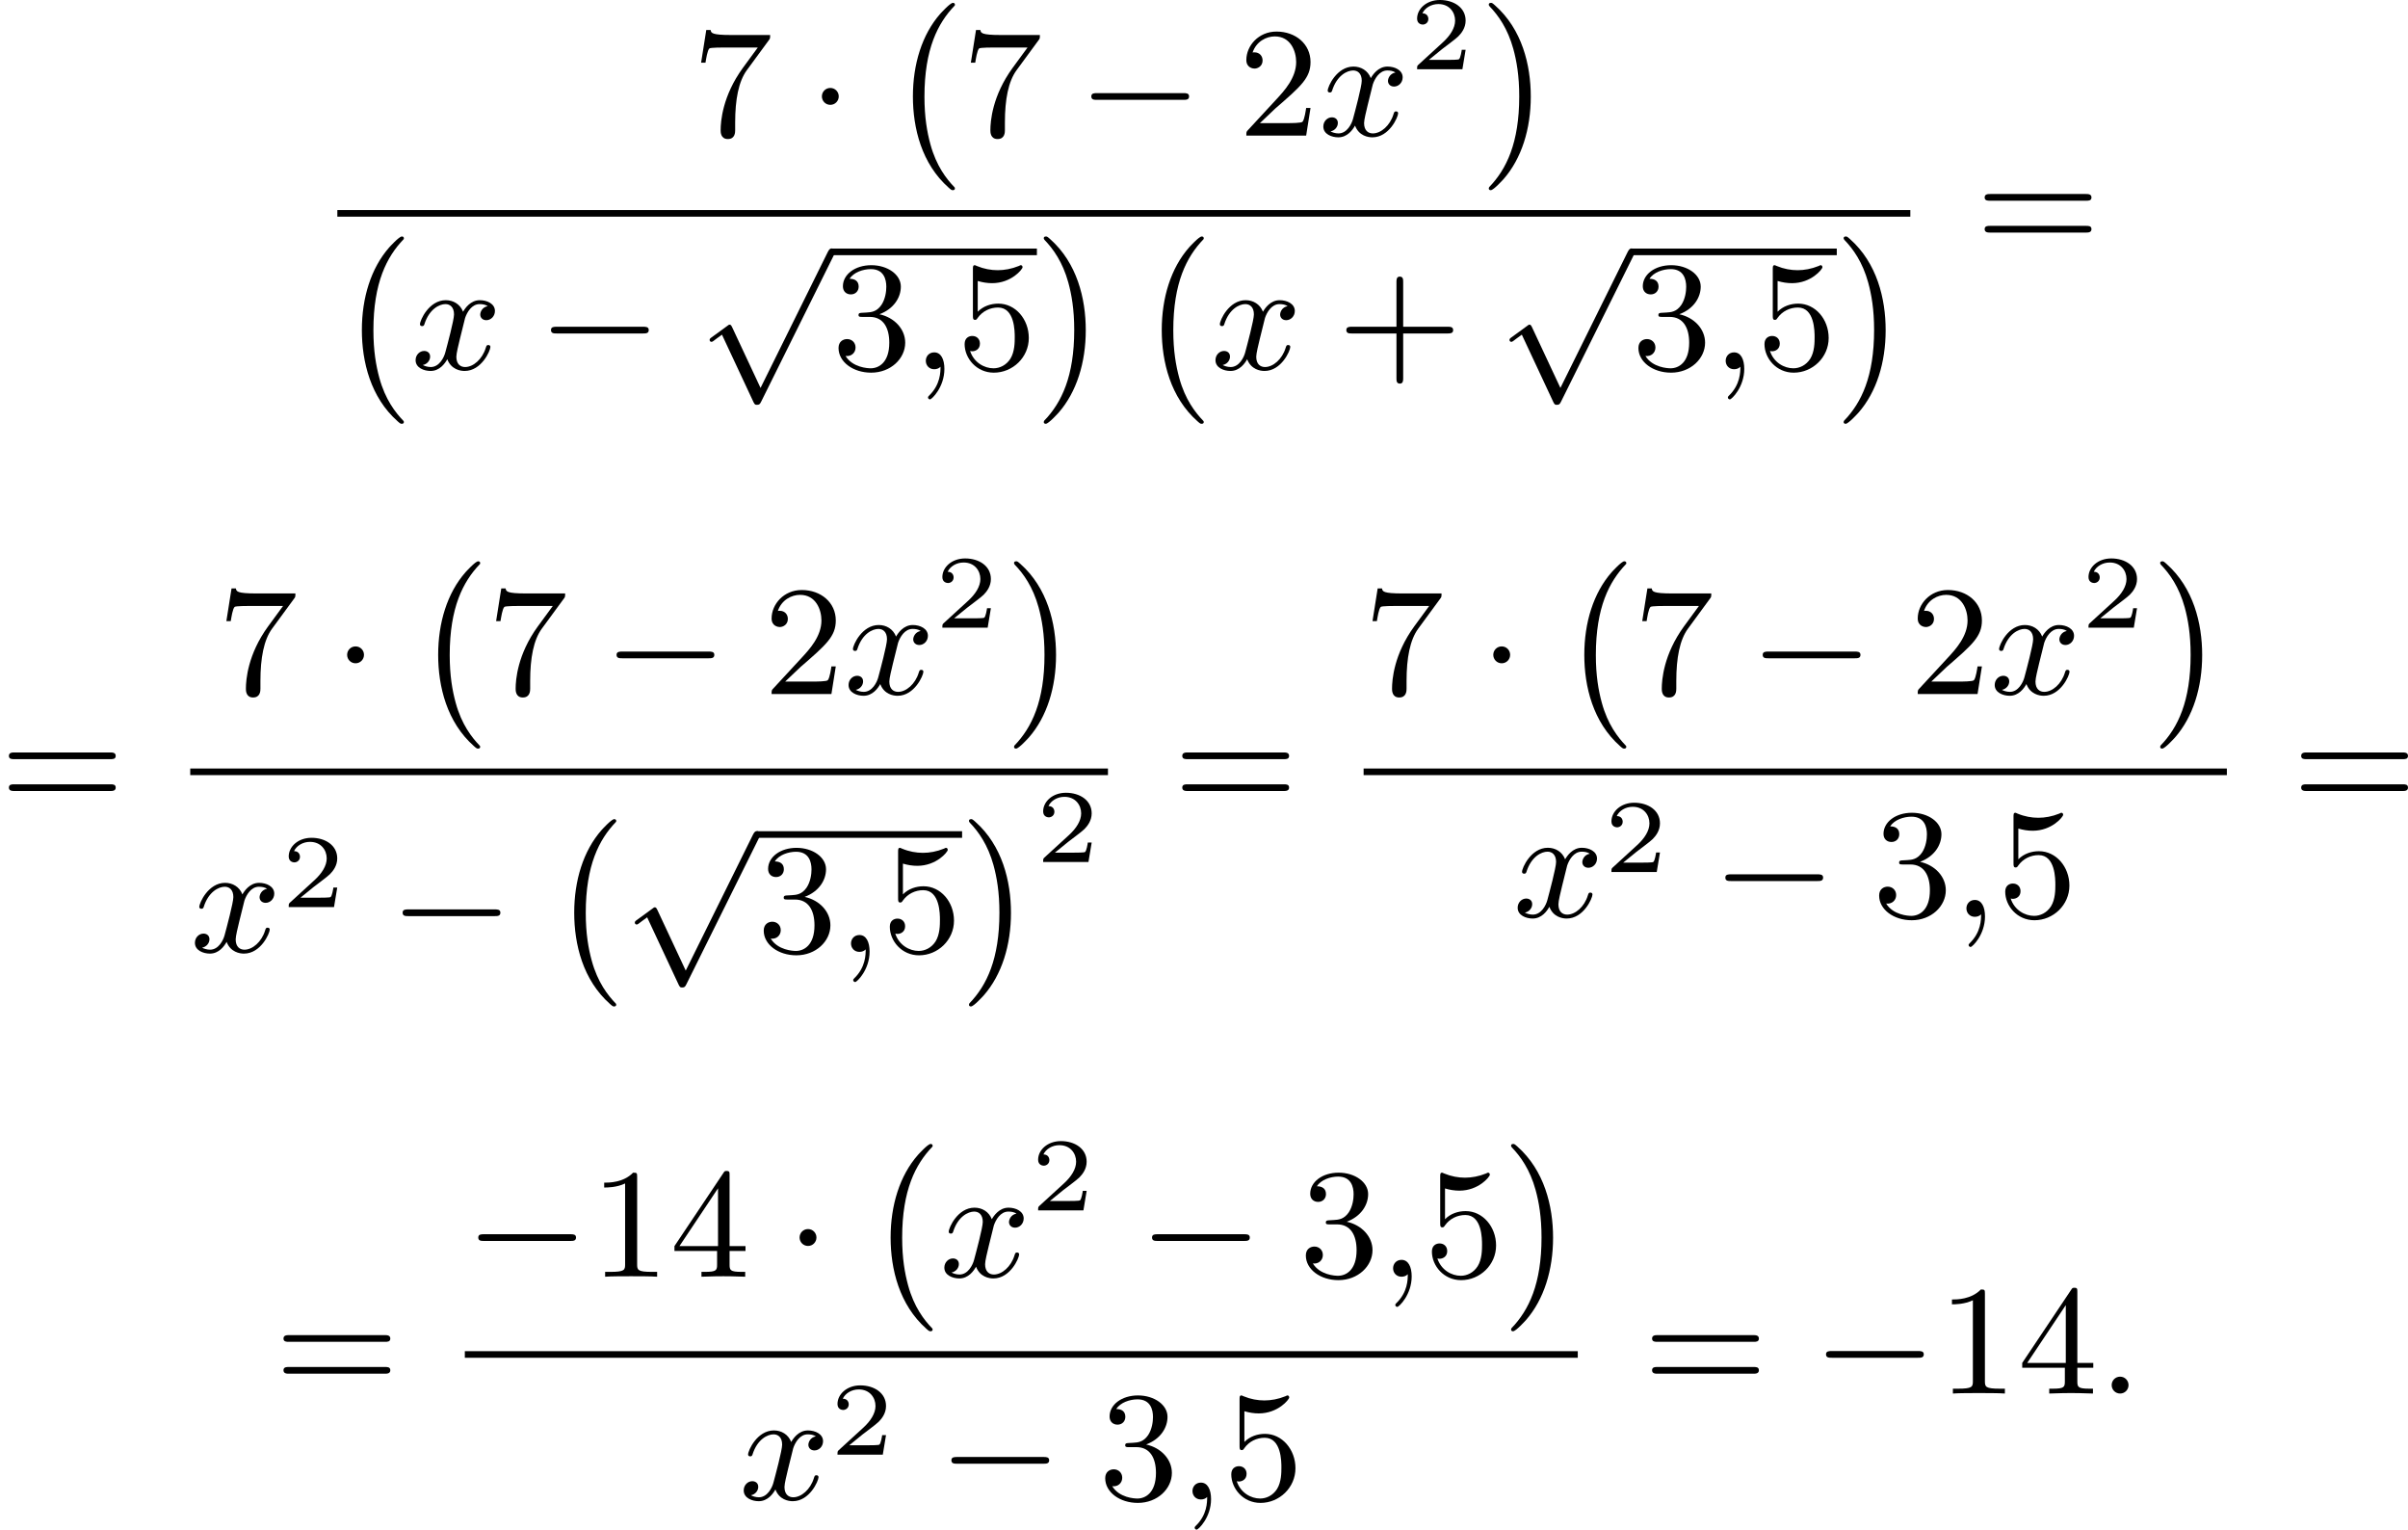 <?xml version='1.0' encoding='UTF-8'?>
<!-- This file was generated by dvisvgm 2.13.3 -->
<svg version='1.1' xmlns='http://www.w3.org/2000/svg' xmlns:xlink='http://www.w3.org/1999/xlink' width='276.51pt' height='175.596pt' viewBox='189.989 419.381 276.51 175.596'>
<defs>
<path id='g3-50' d='M3.216-1.118H2.995C2.983-1.034 2.923-.64 2.833-.574C2.792-.538 2.307-.538 2.224-.538H1.106L1.871-1.16C2.074-1.321 2.606-1.704 2.792-1.883C2.971-2.062 3.216-2.367 3.216-2.792C3.216-3.539 2.54-3.975 1.739-3.975C.968-3.975 .43-3.467 .43-2.905C.43-2.6 .687-2.564 .753-2.564C.903-2.564 1.076-2.672 1.076-2.887C1.076-3.019 .998-3.21 .735-3.21C.873-3.515 1.237-3.742 1.65-3.742C2.277-3.742 2.612-3.276 2.612-2.792C2.612-2.367 2.331-1.931 1.913-1.548L.496-.251C.436-.191 .43-.185 .43 0H3.031L3.216-1.118Z'/>
<path id='g2-58' d='M1.757-.484C1.757-.744 1.551-.968 1.273-.968S.789-.744 .789-.484S.995 0 1.273 0S1.757-.224 1.757-.484Z'/>
<path id='g2-59' d='M1.632-.143C1.632 .152 1.632 .888 .968 1.524C.915 1.578 .915 1.587 .915 1.623C.915 1.686 .977 1.731 1.031 1.731C1.13 1.731 1.856 1.031 1.856-.018C1.856-.574 1.659-.968 1.273-.968C.968-.968 .789-.735 .789-.484S.968 0 1.273 0C1.408 0 1.542-.045 1.632-.143Z'/>
<path id='g2-120' d='M4.411-3.622C4.08-3.56 3.981-3.273 3.981-3.138C3.981-2.968 4.107-2.815 4.331-2.815C4.582-2.815 4.824-3.031 4.824-3.344C4.824-3.757 4.376-3.963 3.954-3.963C3.416-3.963 3.102-3.488 2.995-3.3C2.824-3.739 2.43-3.963 2-3.963C1.04-3.963 .52-2.815 .52-2.582C.52-2.502 .583-2.475 .646-2.475C.726-2.475 .753-2.52 .771-2.573C1.049-3.461 1.641-3.739 1.982-3.739C2.242-3.739 2.475-3.569 2.475-3.147C2.475-2.824 2.089-1.39 1.973-.959C1.901-.681 1.632-.126 1.139-.126C.959-.126 .771-.188 .681-.242C.924-.287 1.103-.493 1.103-.726C1.103-.95 .933-1.049 .762-1.049C.502-1.049 .269-.825 .269-.52C.269-.081 .753 .099 1.13 .099C1.65 .099 1.955-.332 2.089-.574C2.313 .018 2.842 .099 3.084 .099C4.053 .099 4.564-1.067 4.564-1.282C4.564-1.327 4.537-1.39 4.447-1.39C4.349-1.39 4.34-1.354 4.295-1.219C4.098-.574 3.578-.126 3.111-.126C2.851-.126 2.609-.287 2.609-.717C2.609-.915 2.735-1.408 2.815-1.748C2.851-1.91 3.093-2.878 3.111-2.941C3.219-3.264 3.488-3.739 3.945-3.739C4.107-3.739 4.277-3.712 4.411-3.622Z'/>
<path id='g0-0' d='M3.82 10.275C3.82 10.231 3.802 10.204 3.784 10.195C3.344 9.737 2.753 8.993 2.412 7.738C2.224 7.048 2.071 6.196 2.071 5.003C2.071 2.268 2.842 .789 3.793-.206C3.82-.224 3.82-.251 3.82-.278C3.82-.341 3.775-.377 3.703-.377C3.542-.377 2.995 .233 2.977 .251C1.928 1.444 1.408 3.147 1.408 4.994C1.408 6.814 1.91 8.859 3.461 10.231C3.622 10.374 3.64 10.374 3.703 10.374C3.775 10.374 3.82 10.338 3.82 10.275Z'/>
<path id='g0-1' d='M2.806 5.003C2.806 3.183 2.304 1.139 .753-.233C.592-.377 .574-.377 .511-.377C.395-.377 .395-.296 .395-.278C.395-.251 .395-.233 .439-.179C.941 .341 1.479 1.094 1.802 2.26C1.991 2.95 2.143 3.802 2.143 4.994C2.143 7.648 1.417 9.164 .421 10.195C.412 10.213 .395 10.24 .395 10.275C.395 10.293 .395 10.374 .511 10.374C.672 10.374 1.219 9.764 1.237 9.746C2.286 8.554 2.806 6.85 2.806 5.003Z'/>
<path id='g5-43' d='M6.33-2.053C6.456-2.053 6.644-2.053 6.644-2.242C6.644-2.439 6.474-2.439 6.33-2.439H3.775V-5.003C3.775-5.147 3.775-5.317 3.578-5.317C3.389-5.317 3.389-5.129 3.389-5.003V-2.439H.825C.699-2.439 .511-2.439 .511-2.251C.511-2.053 .681-2.053 .825-2.053H3.389V.511C3.389 .655 3.389 .825 3.587 .825C3.775 .825 3.775 .637 3.775 .511V-2.053H6.33Z'/>
<path id='g5-49' d='M2.726-5.73C2.726-5.954 2.717-5.972 2.493-5.972C1.937-5.398 1.112-5.398 .834-5.398V-5.12C1.004-5.12 1.551-5.12 2.035-5.353V-.717C2.035-.386 2.008-.278 1.175-.278H.888V0C1.21-.027 2.008-.027 2.376-.027S3.551-.027 3.873 0V-.278H3.587C2.753-.278 2.726-.386 2.726-.717V-5.73Z'/>
<path id='g5-50' d='M4.142-1.587H3.891C3.873-1.47 3.802-.941 3.685-.798C3.631-.717 3.013-.717 2.833-.717H1.237L2.125-1.56C3.596-2.833 4.142-3.309 4.142-4.223C4.142-5.254 3.291-5.972 2.188-5.972C1.157-5.972 .457-5.156 .457-4.34C.457-3.891 .843-3.847 .924-3.847C1.121-3.847 1.39-3.99 1.39-4.313C1.39-4.582 1.201-4.779 .924-4.779C.879-4.779 .852-4.779 .816-4.77C1.031-5.407 1.605-5.694 2.089-5.694C3.004-5.694 3.318-4.842 3.318-4.223C3.318-3.309 2.627-2.564 2.197-2.098L.556-.323C.457-.224 .457-.206 .457 0H3.891L4.142-1.587Z'/>
<path id='g5-51' d='M2.735-3.156C3.569-3.47 3.963-4.125 3.963-4.743C3.963-5.434 3.201-5.972 2.268-5.972S.637-5.443 .637-4.761C.637-4.465 .834-4.295 1.094-4.295S1.542-4.483 1.542-4.743C1.542-5.057 1.327-5.192 1.022-5.192C1.255-5.568 1.802-5.747 2.242-5.747C2.986-5.747 3.129-5.156 3.129-4.734C3.129-4.465 3.075-4.035 2.851-3.694C2.573-3.291 2.26-3.273 2-3.255C1.775-3.237 1.757-3.237 1.686-3.237C1.605-3.228 1.533-3.219 1.533-3.12C1.533-3.004 1.605-3.004 1.757-3.004H2.179C2.959-3.004 3.3-2.376 3.3-1.524C3.3-.377 2.69-.054 2.233-.054C2.062-.054 1.193-.099 .789-.762C1.112-.717 1.363-.941 1.363-1.246C1.363-1.542 1.139-1.731 .879-1.731C.655-1.731 .386-1.596 .386-1.219C.386-.421 1.219 .197 2.26 .197C3.38 .197 4.214-.61 4.214-1.524C4.214-2.304 3.596-2.968 2.735-3.156Z'/>
<path id='g5-52' d='M.26-1.757V-1.479H2.708V-.708C2.708-.377 2.681-.278 2.008-.278H1.811V0C2.376-.027 3.004-.027 3.067-.027C3.111-.027 3.757-.027 4.322 0V-.278H4.125C3.452-.278 3.425-.377 3.425-.708V-1.479H4.34V-1.757H3.425V-5.828C3.425-6.007 3.425-6.07 3.255-6.07C3.147-6.07 3.138-6.061 3.058-5.936L.26-1.757ZM.547-1.757L2.762-5.075V-1.757H.547Z'/>
<path id='g5-53' d='M.933-3.093C.933-2.932 .933-2.833 1.058-2.833C1.13-2.833 1.157-2.869 1.21-2.95C1.479-3.327 1.91-3.542 2.376-3.542C3.335-3.542 3.335-2.161 3.335-1.838C3.335-1.56 3.335-1.004 3.084-.601C2.842-.224 2.466-.054 2.116-.054C1.587-.054 .986-.386 .771-1.049C.78-1.049 .834-1.031 .897-1.031C1.076-1.031 1.336-1.148 1.336-1.47C1.336-1.748 1.139-1.91 .897-1.91C.708-1.91 .457-1.802 .457-1.444C.457-.628 1.139 .197 2.134 .197C3.219 .197 4.142-.681 4.142-1.793C4.142-2.878 3.371-3.766 2.394-3.766C1.964-3.766 1.524-3.622 1.21-3.3V-5.066C1.479-4.985 1.757-4.94 2.035-4.94C3.138-4.94 3.784-5.738 3.784-5.855C3.784-5.936 3.73-5.972 3.685-5.972C3.667-5.972 3.649-5.972 3.569-5.927C3.147-5.756 2.735-5.685 2.358-5.685C1.973-5.685 1.569-5.756 1.157-5.927C1.067-5.972 1.049-5.972 1.04-5.972C.933-5.972 .933-5.882 .933-5.73V-3.093Z'/>
<path id='g5-55' d='M4.394-5.469C4.474-5.568 4.474-5.586 4.474-5.774H2.242C1.112-5.774 1.085-5.891 1.058-6.061H.807L.511-4.187H.762C.798-4.394 .87-4.896 .986-5.003C1.049-5.057 1.757-5.057 1.883-5.057H3.766L2.905-3.882C1.739-2.277 1.632-.816 1.632-.305C1.632-.206 1.632 .197 2.044 .197C2.466 .197 2.466-.197 2.466-.314V-.753C2.466-2.071 2.663-3.111 3.138-3.757L4.394-5.469Z'/>
<path id='g5-61' d='M6.348-2.968C6.474-2.968 6.644-2.968 6.644-3.156C6.644-3.353 6.447-3.353 6.312-3.353H.843C.708-3.353 .511-3.353 .511-3.156C.511-2.968 .69-2.968 .807-2.968H6.348ZM6.312-1.139C6.447-1.139 6.644-1.139 6.644-1.336C6.644-1.524 6.474-1.524 6.348-1.524H.807C.69-1.524 .511-1.524 .511-1.336C.511-1.139 .708-1.139 .843-1.139H6.312Z'/>
<path id='g1-0' d='M6.052-2.053C6.214-2.053 6.384-2.053 6.384-2.251C6.384-2.439 6.205-2.439 6.052-2.439H1.103C.95-2.439 .771-2.439 .771-2.251C.771-2.053 .941-2.053 1.103-2.053H6.052Z'/>
<path id='g1-1' d='M1.757-2.251C1.757-2.511 1.551-2.735 1.273-2.735S.789-2.511 .789-2.251S.995-1.766 1.273-1.766S1.757-1.991 1.757-2.251Z'/>
<path id='g1-112' d='M3.587 7.621L1.955 4.133C1.892 3.999 1.856 3.99 1.811 3.99S1.748 4.008 1.677 4.062L.78 4.716C.699 4.77 .664 4.806 .664 4.869C.664 4.905 .69 4.976 .771 4.976C.825 4.976 .879 4.932 1.076 4.779C1.157 4.725 1.273 4.636 1.372 4.564L3.183 8.437C3.255 8.59 3.3 8.59 3.38 8.59C3.515 8.59 3.551 8.554 3.622 8.41L7.801-.009C7.828-.063 7.864-.134 7.864-.188C7.864-.305 7.774-.386 7.675-.386C7.595-.386 7.532-.35 7.451-.188L3.587 7.621Z'/>
</defs>
<g id='page3' transform='matrix(2 0 0 2 0 0)'>
<use x='134.738' y='217.474' xlink:href='#g5-55'/>
<use x='141.394' y='217.474' xlink:href='#g1-1'/>
<use x='146.001' y='210.232' xlink:href='#g0-0'/>
<use x='150.225' y='217.474' xlink:href='#g5-55'/>
<use x='156.881' y='217.474' xlink:href='#g1-0'/>
<use x='166.096' y='217.474' xlink:href='#g5-50'/>
<use x='170.704' y='217.474' xlink:href='#g2-120'/>
<use x='175.927' y='213.665' xlink:href='#g3-50'/>
<use x='180.078' y='210.232' xlink:href='#g0-1'/>
<rect x='114.363' y='221.748' height='.379' width='90.313'/>
<use x='114.363' y='223.641' xlink:href='#g0-0'/>
<use x='118.587' y='230.884' xlink:href='#g2-120'/>
<use x='125.858' y='230.884' xlink:href='#g1-0'/>
<use x='135.074' y='224.336' xlink:href='#g1-112'/>
<rect x='142.753' y='223.958' height='.379' width='11.775'/>
<use x='142.753' y='230.884' xlink:href='#g5-51'/>
<use x='147.361' y='230.884' xlink:href='#g2-59'/>
<use x='149.921' y='230.884' xlink:href='#g5-53'/>
<use x='154.528' y='223.641' xlink:href='#g0-1'/>
<use x='160.288' y='223.641' xlink:href='#g0-0'/>
<use x='164.512' y='230.884' xlink:href='#g2-120'/>
<use x='171.783' y='230.884' xlink:href='#g5-43'/>
<use x='180.998' y='224.336' xlink:href='#g1-112'/>
<rect x='188.678' y='223.958' height='.379' width='11.775'/>
<use x='188.678' y='230.884' xlink:href='#g5-51'/>
<use x='193.285' y='230.884' xlink:href='#g2-59'/>
<use x='195.845' y='230.884' xlink:href='#g5-53'/>
<use x='200.453' y='223.641' xlink:href='#g0-1'/>
<use x='208.432' y='224.179' xlink:href='#g5-61'/>
<use x='94.994' y='256.233' xlink:href='#g5-61'/>
<use x='107.481' y='249.528' xlink:href='#g5-55'/>
<use x='114.136' y='249.528' xlink:href='#g1-1'/>
<use x='118.744' y='242.285' xlink:href='#g0-0'/>
<use x='122.968' y='249.528' xlink:href='#g5-55'/>
<use x='129.623' y='249.528' xlink:href='#g1-0'/>
<use x='138.839' y='249.528' xlink:href='#g5-50'/>
<use x='143.446' y='249.528' xlink:href='#g2-120'/>
<use x='148.67' y='245.719' xlink:href='#g3-50'/>
<use x='152.821' y='242.285' xlink:href='#g0-1'/>
<rect x='105.917' y='253.802' height='.379' width='52.691'/>
<use x='105.917' y='264.327' xlink:href='#g2-120'/>
<use x='111.141' y='261.754' xlink:href='#g3-50'/>
<use x='117.34' y='264.327' xlink:href='#g1-0'/>
<use x='126.555' y='257.085' xlink:href='#g0-0'/>
<use x='130.779' y='257.78' xlink:href='#g1-112'/>
<rect x='138.458' y='257.401' height='.379' width='11.775'/>
<use x='138.458' y='264.327' xlink:href='#g5-51'/>
<use x='143.066' y='264.327' xlink:href='#g2-59'/>
<use x='145.626' y='264.327' xlink:href='#g5-53'/>
<use x='150.233' y='257.085' xlink:href='#g0-1'/>
<use x='154.457' y='259.169' xlink:href='#g3-50'/>
<use x='162.363' y='256.233' xlink:href='#g5-61'/>
<use x='173.286' y='249.528' xlink:href='#g5-55'/>
<use x='179.942' y='249.528' xlink:href='#g1-1'/>
<use x='184.549' y='242.285' xlink:href='#g0-0'/>
<use x='188.773' y='249.528' xlink:href='#g5-55'/>
<use x='195.429' y='249.528' xlink:href='#g1-0'/>
<use x='204.644' y='249.528' xlink:href='#g5-50'/>
<use x='209.252' y='249.528' xlink:href='#g2-120'/>
<use x='214.475' y='245.719' xlink:href='#g3-50'/>
<use x='218.626' y='242.285' xlink:href='#g0-1'/>
<rect x='173.286' y='253.802' height='.379' width='49.564'/>
<use x='181.862' y='262.314' xlink:href='#g2-120'/>
<use x='187.085' y='259.741' xlink:href='#g3-50'/>
<use x='193.284' y='262.314' xlink:href='#g1-0'/>
<use x='202.499' y='262.314' xlink:href='#g5-51'/>
<use x='207.107' y='262.314' xlink:href='#g2-59'/>
<use x='209.667' y='262.314' xlink:href='#g5-53'/>
<use x='226.605' y='256.233' xlink:href='#g5-61'/>
<use x='110.76' y='289.677' xlink:href='#g5-61'/>
<use x='121.683' y='282.972' xlink:href='#g1-0'/>
<use x='128.85' y='282.972' xlink:href='#g5-49'/>
<use x='133.458' y='282.972' xlink:href='#g5-52'/>
<use x='140.114' y='282.972' xlink:href='#g1-1'/>
<use x='144.721' y='275.729' xlink:href='#g0-0'/>
<use x='148.945' y='282.972' xlink:href='#g2-120'/>
<use x='154.168' y='279.163' xlink:href='#g3-50'/>
<use x='160.367' y='282.972' xlink:href='#g1-0'/>
<use x='169.583' y='282.972' xlink:href='#g5-51'/>
<use x='174.19' y='282.972' xlink:href='#g2-59'/>
<use x='176.75' y='282.972' xlink:href='#g5-53'/>
<use x='181.358' y='275.729' xlink:href='#g0-1'/>
<rect x='121.683' y='287.246' height='.379' width='63.899'/>
<use x='137.426' y='295.758' xlink:href='#g2-120'/>
<use x='142.649' y='293.184' xlink:href='#g3-50'/>
<use x='148.848' y='295.758' xlink:href='#g1-0'/>
<use x='158.064' y='295.758' xlink:href='#g5-51'/>
<use x='162.671' y='295.758' xlink:href='#g2-59'/>
<use x='165.231' y='295.758' xlink:href='#g5-53'/>
<use x='189.337' y='289.677' xlink:href='#g5-61'/>
<use x='199.064' y='289.677' xlink:href='#g1-0'/>
<use x='206.232' y='289.677' xlink:href='#g5-49'/>
<use x='210.84' y='289.677' xlink:href='#g5-52'/>
<use x='215.447' y='289.677' xlink:href='#g2-58'/>
</g>
</svg>